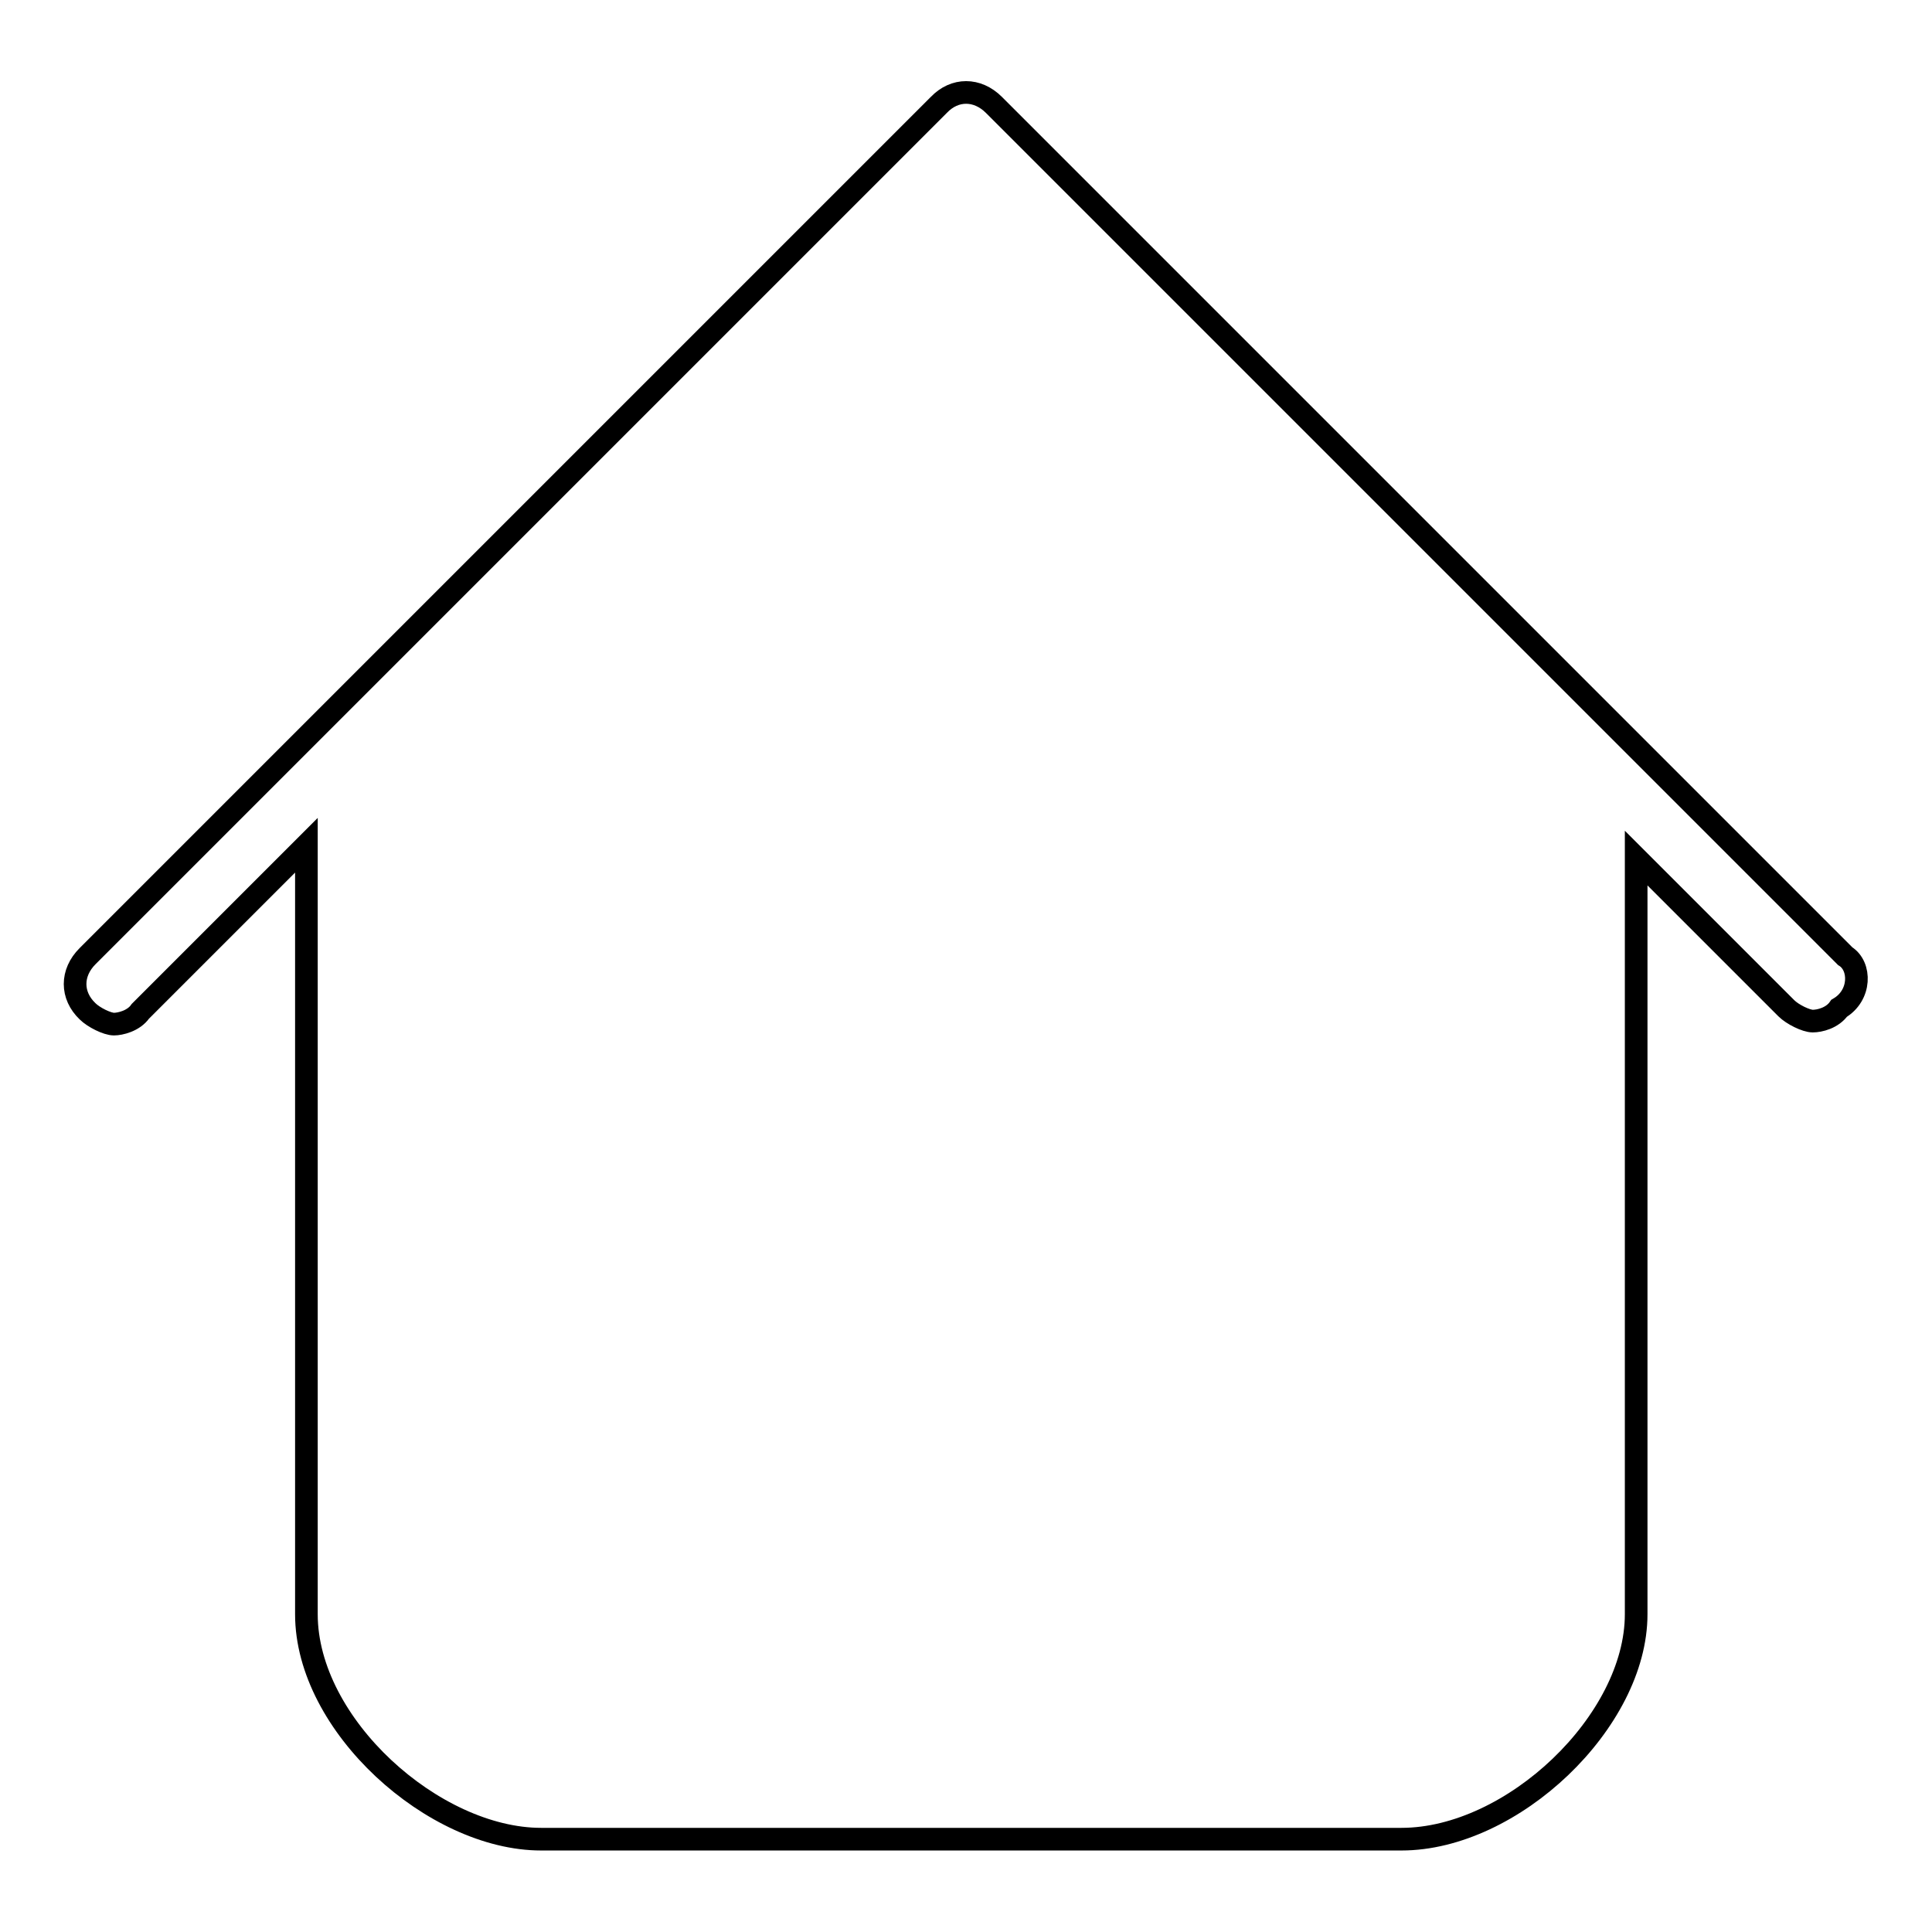 <?xml version="1.0" encoding="utf-8"?>
<!-- Svg Vector Icons : http://www.onlinewebfonts.com/icon -->
<!DOCTYPE svg PUBLIC "-//W3C//DTD SVG 1.1//EN" "http://www.w3.org/Graphics/SVG/1.1/DTD/svg11.dtd">
<svg version="1.1" xmlns="http://www.w3.org/2000/svg" xmlns:xlink="http://www.w3.org/1999/xlink" x="0px" y="0px" viewBox="0 0 256 256" enable-background="new 0 0 256 256" xml:space="preserve">
<g><g><path stroke-width="3" fill-opacity="0" stroke="#000000"  d="M244.5,126.7L131.7,13.9c-2.2-2.2-5.2-2.2-7.3,0L11.6,126.7c-2.2,2.2-2.2,5.2,0,7.3c0.8,0.8,2.6,1.7,3.5,1.7c0.8,0,2.6-0.4,3.5-1.7l22-22v101.9c0,14.7,16.9,29.8,31.1,29.8h114c14.7,0,31.1-15.6,31.1-29.8V113.7l19.9,19.9c0.8,0.8,2.6,1.7,3.5,1.7c0.9,0,2.6-0.4,3.5-1.7C246.6,131.9,246.6,128,244.5,126.7z"/></g></g>
</svg>